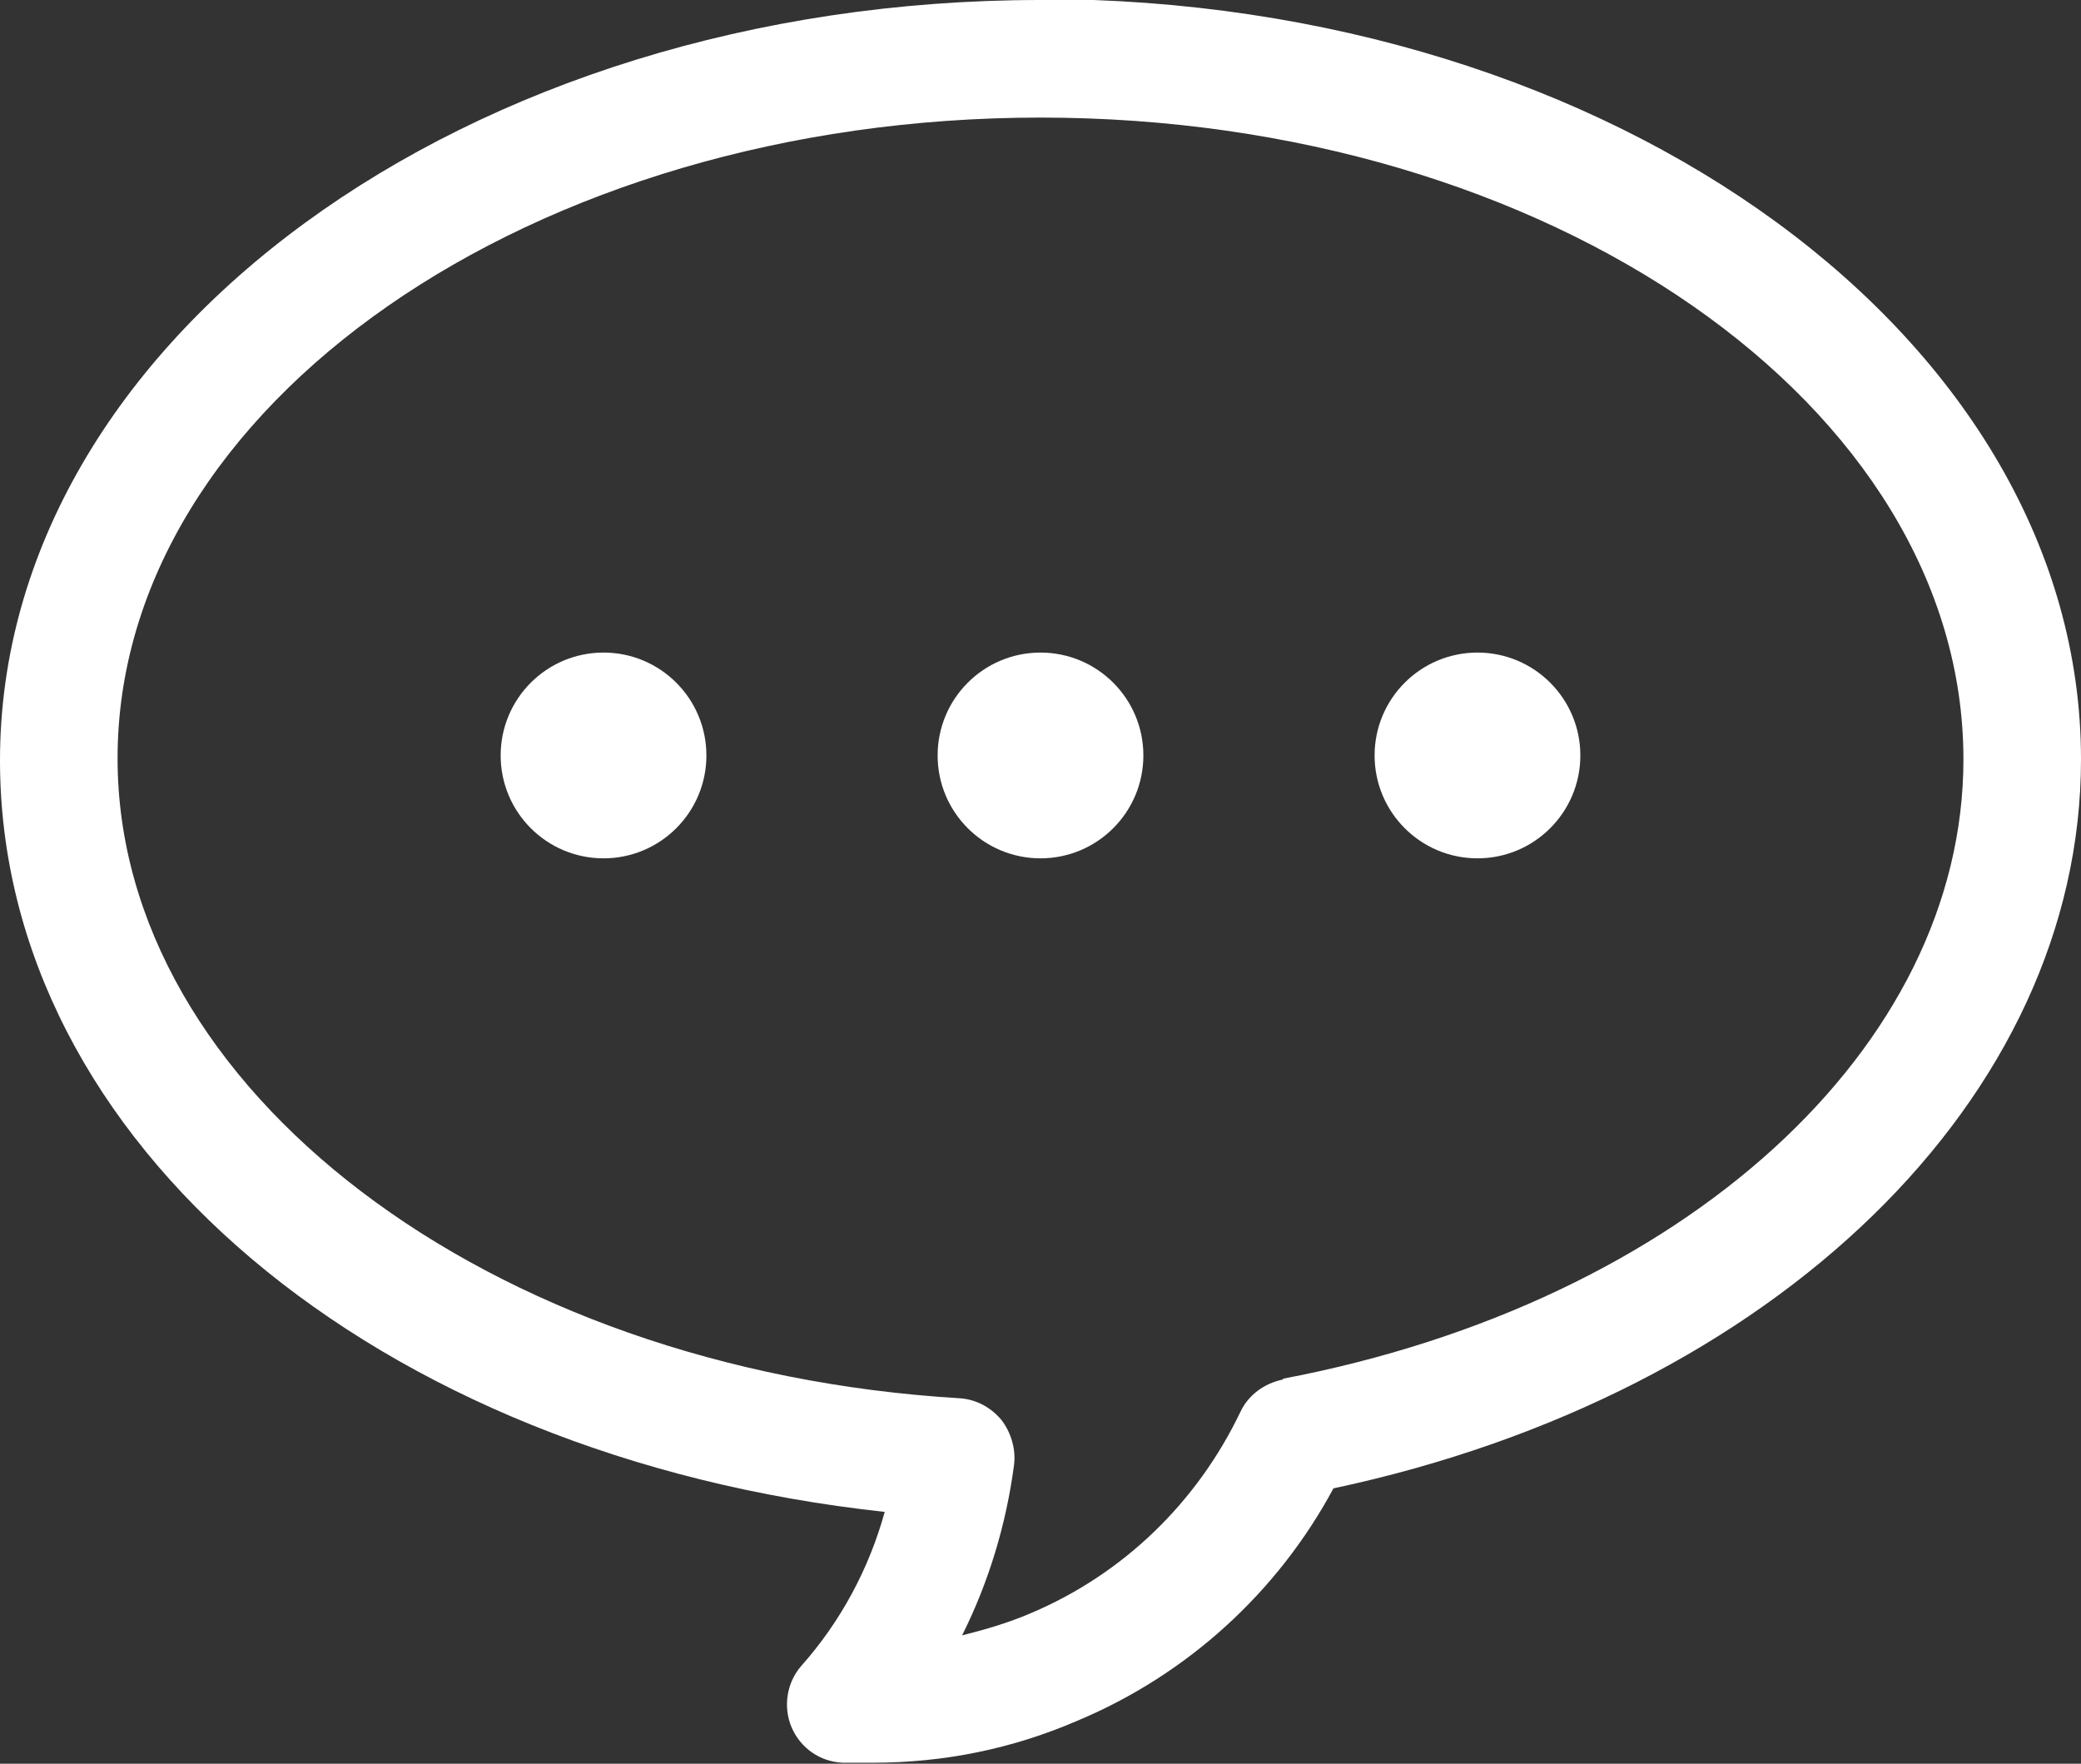 <?xml version="1.0" encoding="UTF-8"?><svg id="b" xmlns="http://www.w3.org/2000/svg" width="21.24" height="18" viewBox="0 0 21.24 18"><rect x="0" y="0" width="21.24" height="18" fill="#333333" stroke="none"/><g id="c"><path d="M10.62,0C4.76,0,0,3.48,0,7.76c0,3.9,3.84,7.11,9.03,7.67-.16.58-.45,1.12-.85,1.57-.15.17-.19.42-.1.63.09.21.29.35.52.36.1,0,.21,0,.31,0,.72,0,1.42-.14,2.09-.43,1.12-.47,2.04-1.31,2.61-2.37,4.51-.96,7.63-3.99,7.63-7.44,0-4.28-4.76-7.76-10.62-7.76ZM13.09,14.08c-.19.04-.35.16-.43.33-.44.92-1.19,1.65-2.13,2.05-.23.1-.47.17-.71.23.27-.54.45-1.13.53-1.74.02-.16-.03-.33-.13-.46-.11-.13-.26-.21-.43-.22-4.82-.29-8.59-3.16-8.59-6.53C1.2,4.14,5.43,1.2,10.62,1.2s9.42,2.94,9.42,6.55c0,2.94-2.85,5.54-6.94,6.32Z" fill="#fff"/><path d="M6.16,6.66c-.58,0-1.05.47-1.05,1.05s.47,1.05,1.05,1.05,1.05-.47,1.05-1.05-.47-1.05-1.05-1.05Z" fill="#fff"/><path d="M10.62,6.66c-.58,0-1.05.47-1.05,1.05s.47,1.05,1.05,1.05,1.05-.47,1.05-1.05-.47-1.05-1.05-1.05Z" fill="#fff"/><path d="M15.08,6.66c-.58,0-1.05.47-1.05,1.05s.47,1.05,1.05,1.05,1.05-.47,1.05-1.05-.47-1.05-1.05-1.05Z" fill="#fff"/></g></svg>